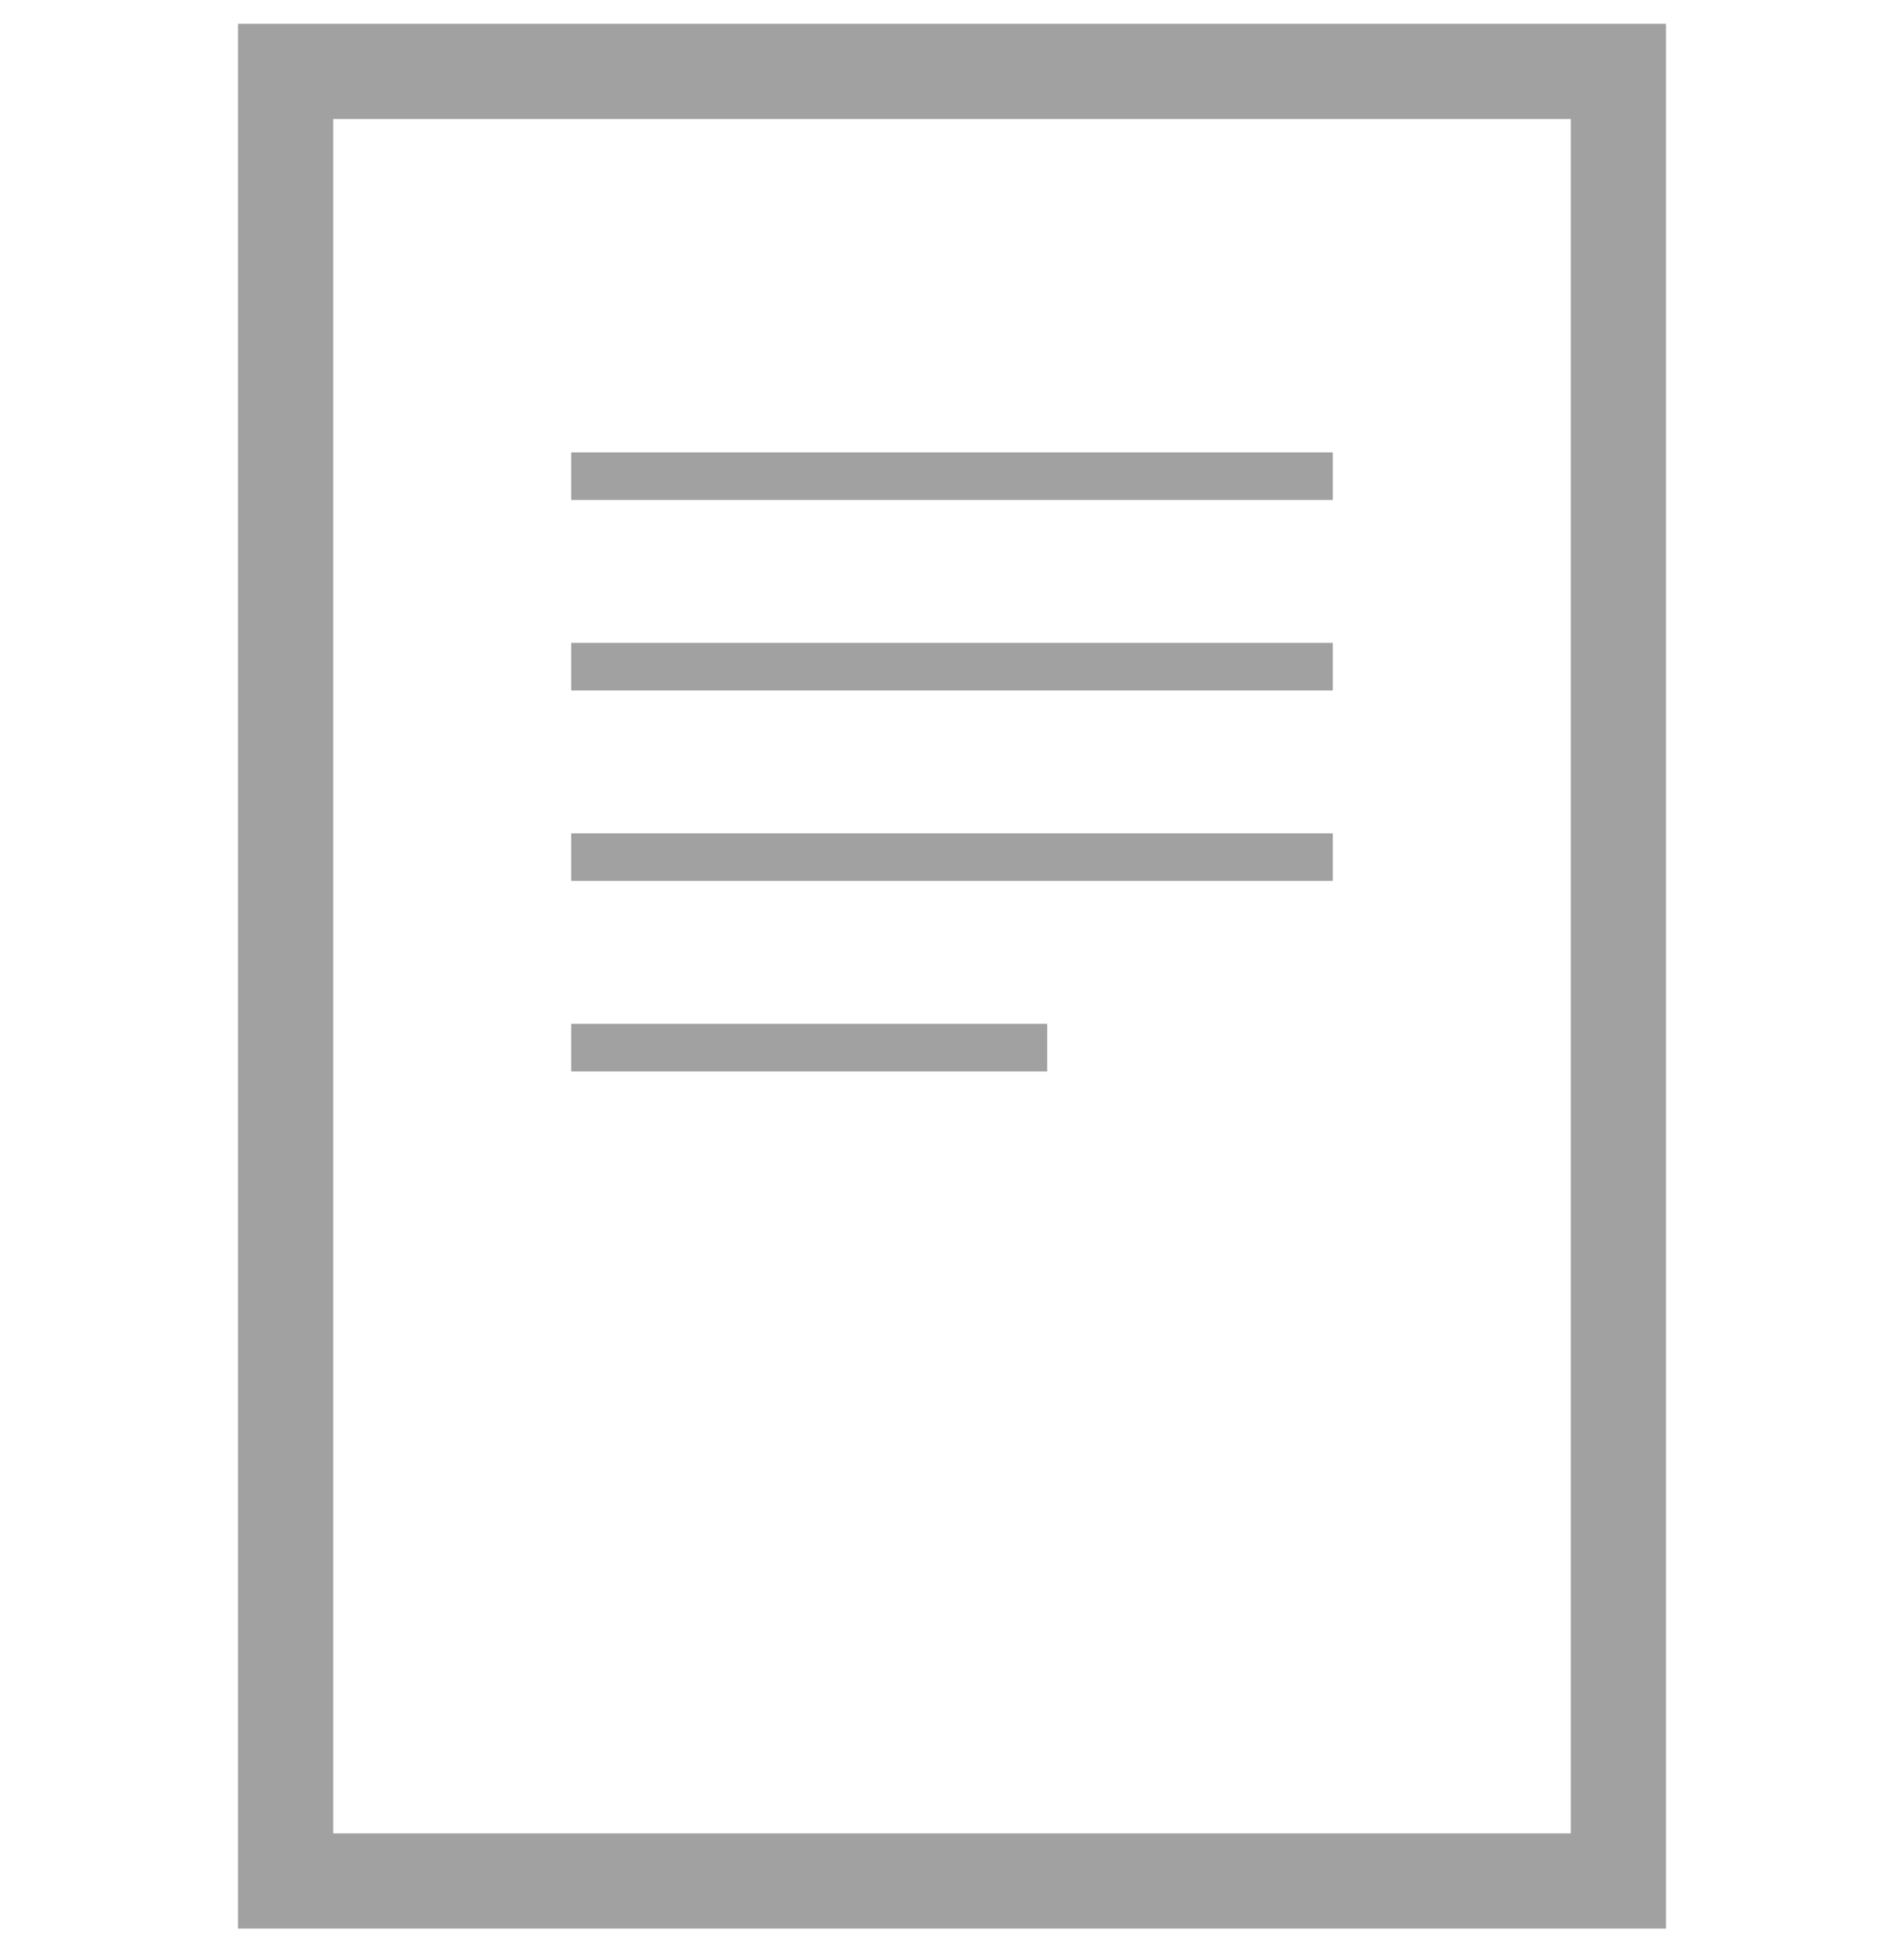 <svg width="40" height="41" viewBox="0 0 40 41" fill="none" xmlns="http://www.w3.org/2000/svg">
<path fill-rule="evenodd" clip-rule="evenodd" d="M35 0.5V40.5H5V0.5H35ZM33 2.5H7V38.5H33V2.5ZM28 13.5V14.5H26H14H12V13.5H14H26H28ZM14 10.5H12V9.5H14H26H28V10.5H26H14ZM12 18.5V17.5H14H26H28V18.5H26H14H12ZM20 21.5H22V22.5H20H14H12V21.5H14H20Z" fill="#A1A1A1"/>
</svg>
